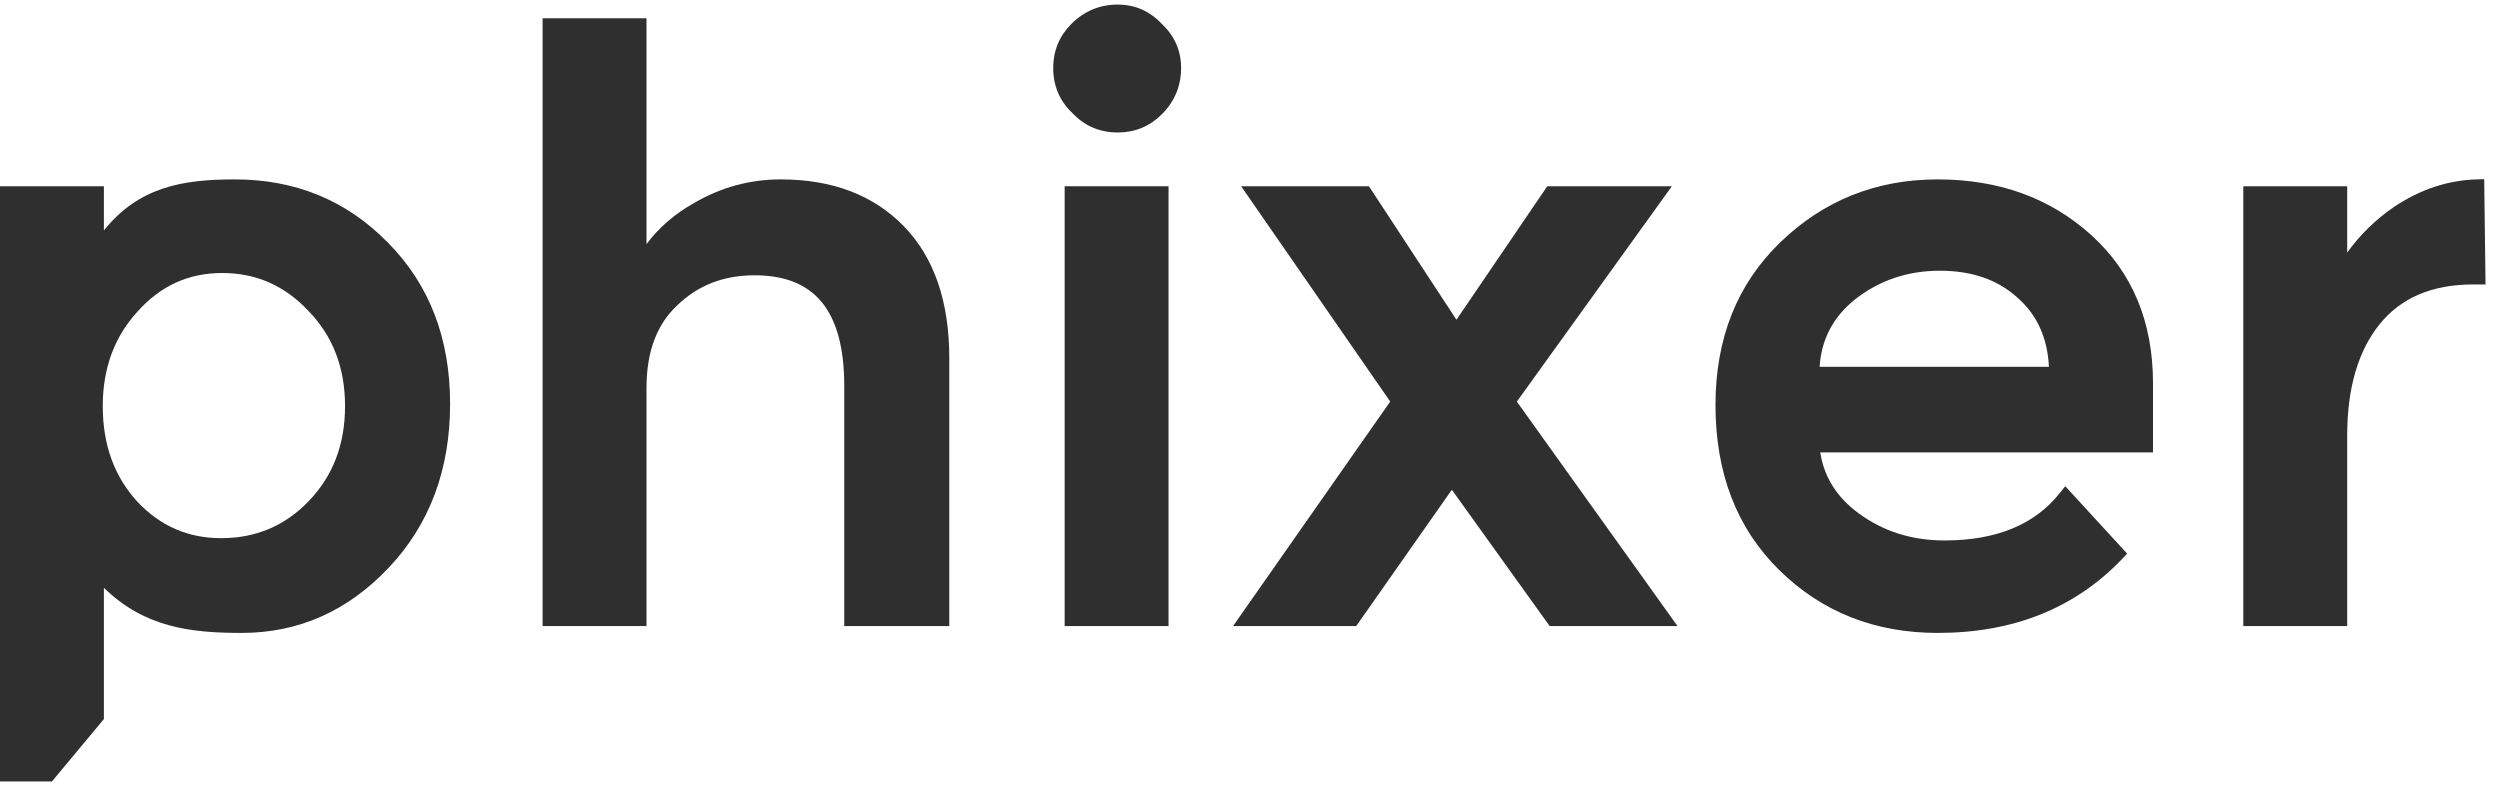 <svg width="154" height="49" viewBox="0 0 154 49" fill="none" xmlns="http://www.w3.org/2000/svg">
<path fill-rule="evenodd" clip-rule="evenodd" d="M0 48.138H3.2L6.4 44.295V36.209C8.906 38.651 11.737 38.988 14.883 38.988C18.394 38.988 21.421 37.641 23.942 34.974C26.47 32.3 27.726 28.922 27.726 24.879C27.726 20.833 26.446 17.499 23.864 14.916C21.335 12.339 18.191 11.051 14.461 11.051C11.242 11.051 8.551 11.513 6.4 14.195V11.473H0V48.138ZM21.255 25.019C21.255 27.399 20.496 29.346 18.991 30.896C17.53 32.402 15.748 33.151 13.617 33.151C11.587 33.151 9.877 32.407 8.46 30.904C7.046 29.356 6.33 27.406 6.33 25.019C6.33 22.681 7.046 20.753 8.463 19.203L8.465 19.201L8.467 19.198C9.885 17.604 11.615 16.817 13.687 16.817C15.764 16.817 17.522 17.584 18.986 19.138L18.989 19.14L18.991 19.143C20.496 20.692 21.255 22.64 21.255 25.019Z" fill="#2F2F2F"/>
<path d="M33.424 38.566H39.825V23.893C39.825 21.638 40.475 19.966 41.721 18.807L41.724 18.804L41.727 18.801C42.996 17.575 44.57 16.958 46.478 16.958C48.377 16.958 49.726 17.529 50.614 18.605C51.516 19.698 52.005 21.387 52.005 23.753V38.566H58.476V22.063C58.476 18.606 57.562 15.873 55.672 13.933C53.787 11.999 51.244 11.051 48.097 11.051C46.186 11.051 44.396 11.541 42.733 12.519C41.56 13.175 40.589 14.015 39.825 15.039V1.127H33.424V38.566Z" fill="#2F2F2F"/>
<path d="M65.582 38.566H71.982V11.473H65.582V38.566Z" fill="#2F2F2F"/>
<path d="M89.717 19.696L84.326 11.473H76.454L85.637 24.736L75.956 38.566H83.542L89.433 30.169L95.459 38.566H103.335L93.438 24.739L102.986 11.473H95.311L89.717 19.696Z" fill="#2F2F2F"/>
<path fill-rule="evenodd" clip-rule="evenodd" d="M112.128 27.867H132.625V23.612C132.625 19.839 131.362 16.778 128.816 14.476C126.282 12.187 123.12 11.051 119.361 11.051C115.586 11.051 112.352 12.338 109.684 14.909C107.004 17.491 105.674 20.852 105.674 24.949C105.674 29.133 106.977 32.542 109.611 35.127C112.235 37.703 115.495 38.988 119.361 38.988C124.021 38.988 127.829 37.47 130.74 34.413L131.034 34.104L127.219 29.95L126.887 30.367C125.354 32.295 123.016 33.292 119.783 33.292C117.762 33.292 116.004 32.732 114.493 31.62C113.141 30.627 112.361 29.381 112.128 27.867ZM124.33 18.385L124.333 18.388L124.336 18.39C125.488 19.424 126.123 20.81 126.214 22.594H112.088C112.196 20.922 112.905 19.559 114.227 18.476C115.738 17.277 117.49 16.677 119.502 16.677C121.52 16.677 123.115 17.257 124.33 18.385Z" fill="#2F2F2F"/>
<path d="M138.187 38.566H144.587V26.849C144.587 23.866 145.276 21.587 146.597 19.957C147.901 18.349 149.8 17.521 152.367 17.521H153.109L153.027 11.038L152.565 11.051C150.782 11.101 149.081 11.671 147.469 12.746L147.467 12.748L147.464 12.75C146.341 13.522 145.381 14.459 144.587 15.557V11.473H138.187V38.566Z" fill="#2F2F2F"/>
<path d="M65.997 1.472C65.254 2.215 64.878 3.129 64.878 4.186C64.878 5.289 65.276 6.228 66.067 6.972C66.811 7.763 67.75 8.161 68.853 8.161C69.91 8.161 70.824 7.785 71.567 7.042C72.356 6.254 72.756 5.294 72.756 4.186C72.756 3.123 72.353 2.21 71.568 1.471C70.829 0.686 69.916 0.282 68.853 0.282C67.745 0.282 66.785 0.683 65.997 1.472Z" fill="#2F2F2F"/>
</svg>
